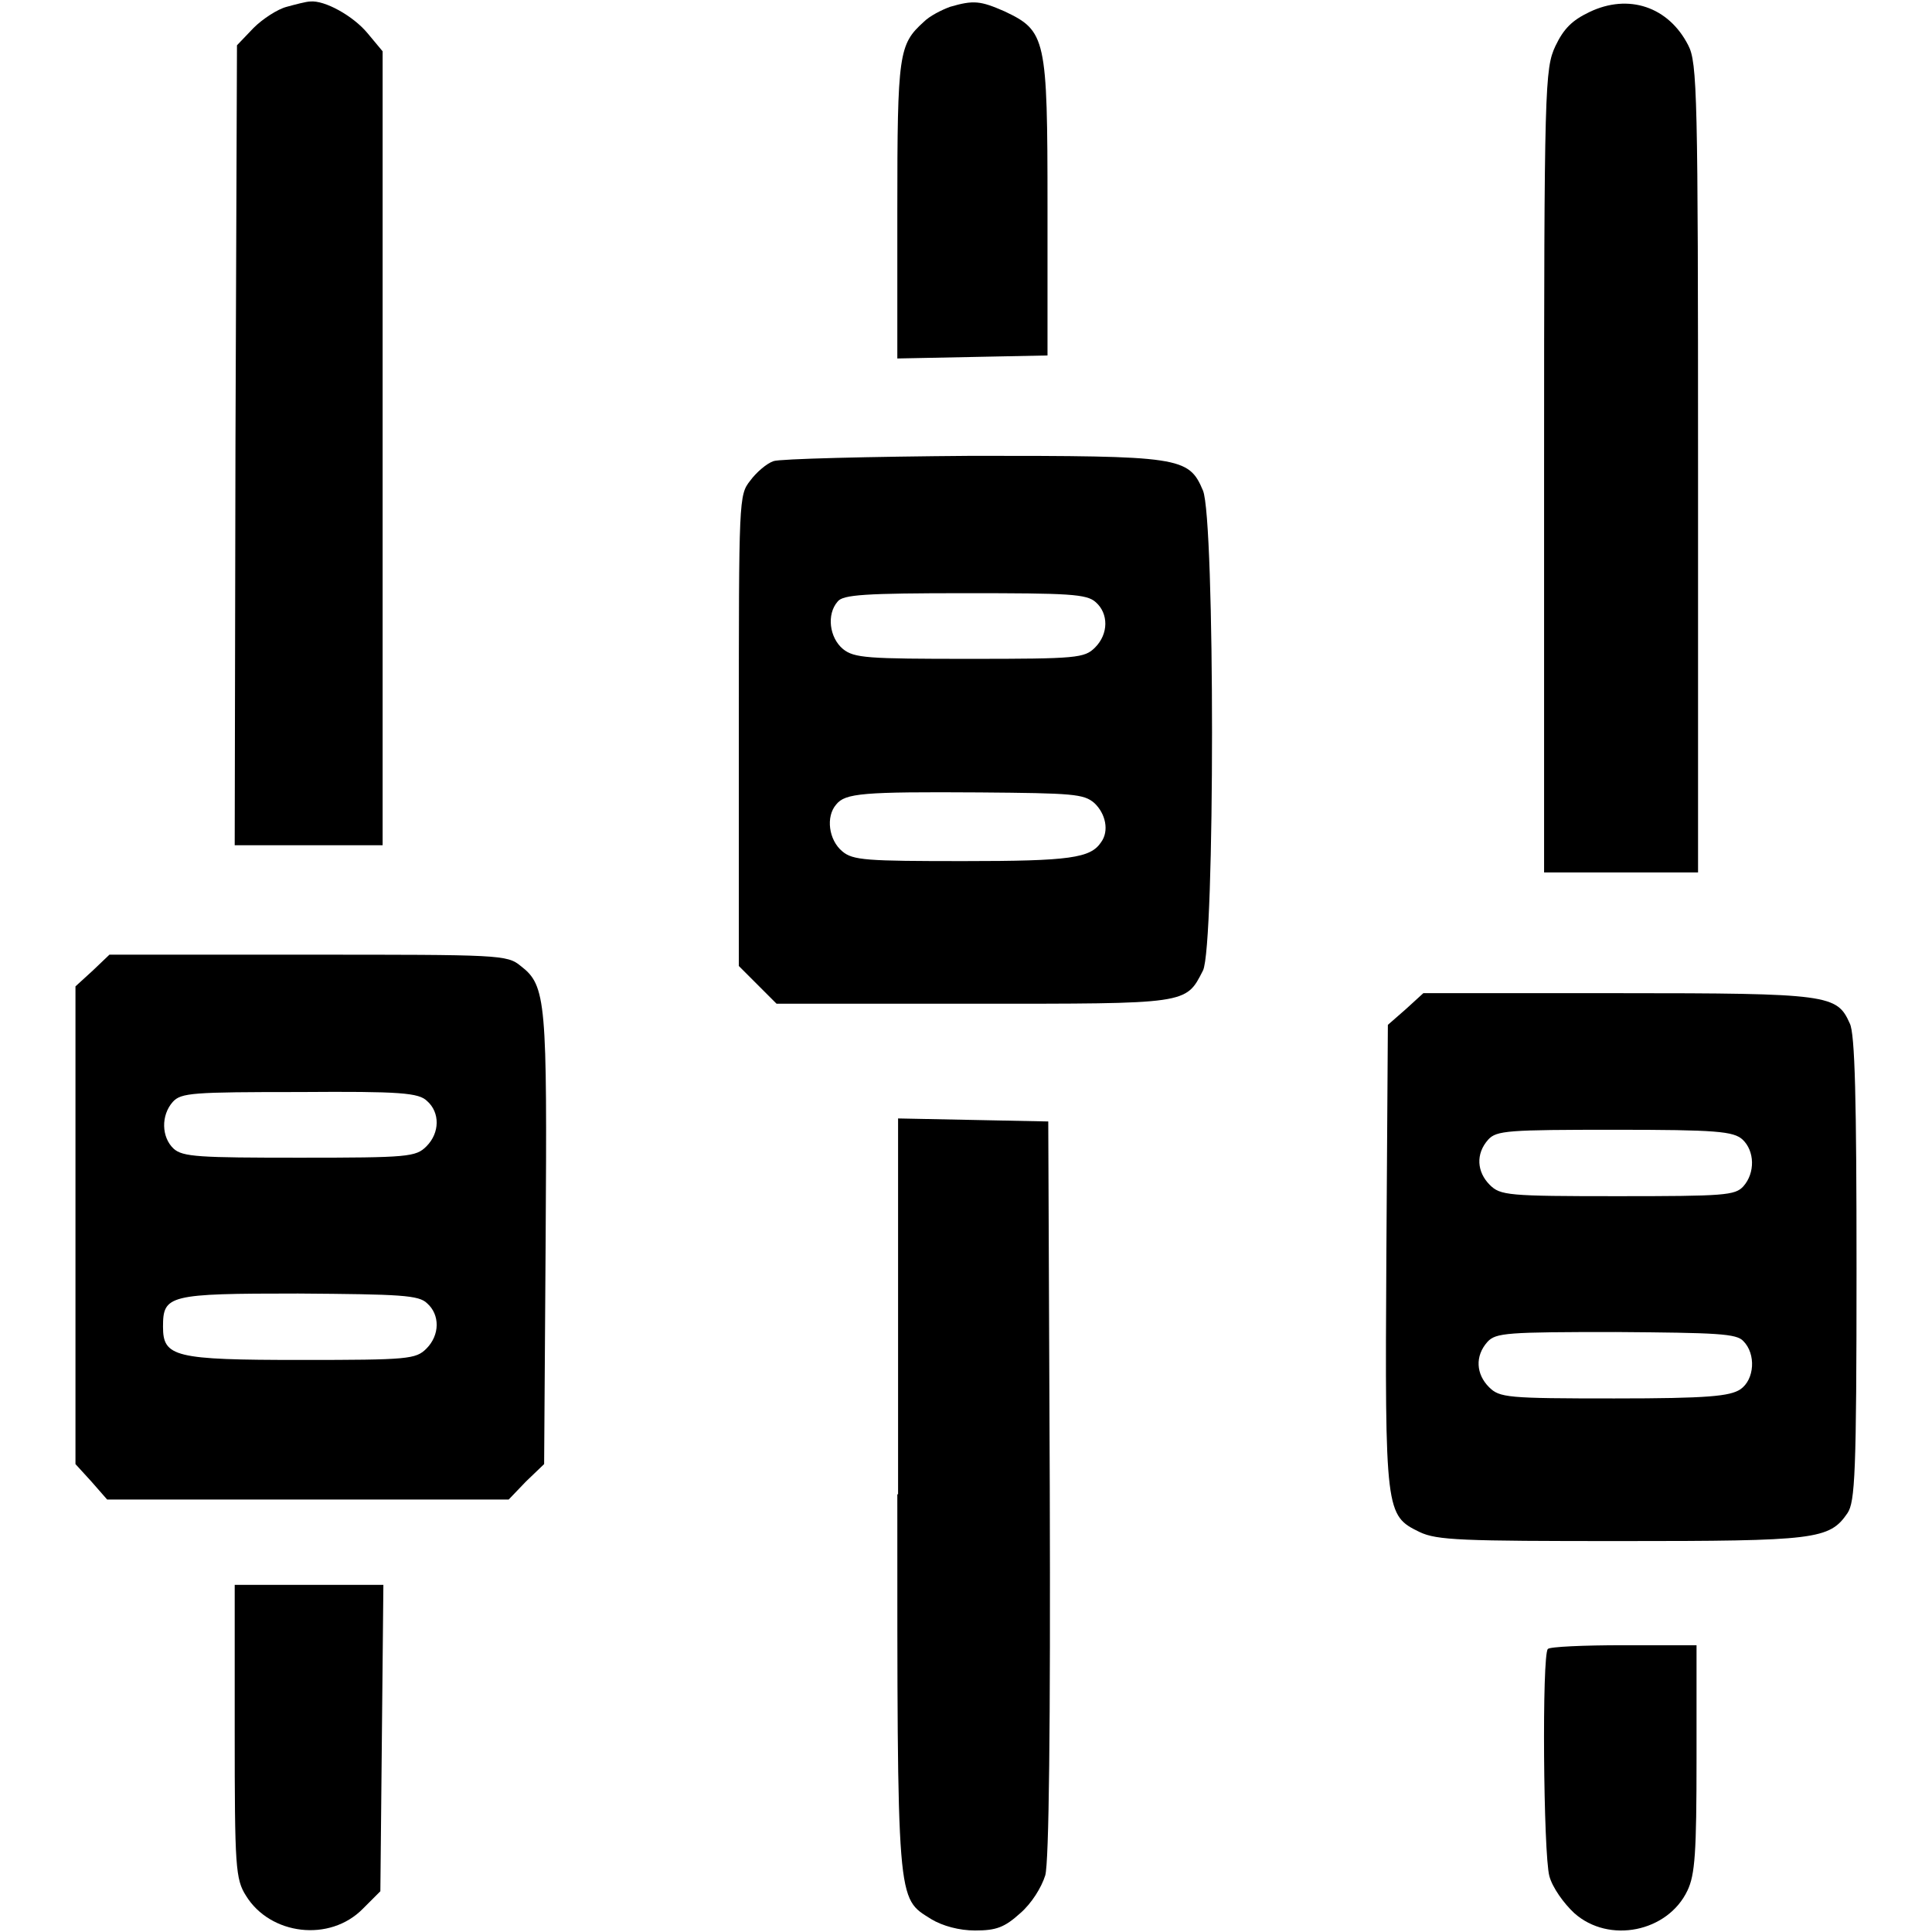 <?xml version="1.0" encoding="utf-8"?>
<!-- Svg Vector Icons : http://www.onlinewebfonts.com/icon -->
<!DOCTYPE svg PUBLIC "-//W3C//DTD SVG 1.1//EN" "http://www.w3.org/Graphics/SVG/1.1/DTD/svg11.dtd">
<svg version="1.1" xmlns="http://www.w3.org/2000/svg" xmlns:xlink="http://www.w3.org/1999/xlink" x="0px" y="0px" viewBox="0 0 256 256" enable-background="new 0 0 256 256" xml:space="preserve">
<g><g><g><path fill="#000000" d="M38,0.9c-1.2,0.3-3.2,1.6-4.4,2.8L31.4,6l-0.2,53L31.1,112h9.8h9.8V59.4V6.8l-2-2.4c-1.9-2.3-5.7-4.4-7.6-4.2C40.6,0.2,39.1,0.6,38,0.9z"/><path fill="#000000" d="M125.9,0.9c-1.1,0.4-2.7,1.2-3.5,2c-3.3,3-3.5,4.1-3.5,24.9v19.7l10-0.2l9.9-0.2V27.4c0-22.4-0.2-23.3-5.7-25.9C129.9,0.1,129,0,125.9,0.9z"/><path fill="#000000" d="M210.6,1.6c-2.3,1.1-3.4,2.2-4.5,4.5c-1.4,3-1.5,5.2-1.5,56.3v53.2h10.2h10.2V62c0-49.5-0.1-53.7-1.3-56C221.1,0.9,215.8-0.9,210.6,1.6z"/><path fill="#000000" d="M102.5,61.1c-0.9,0.3-2.3,1.5-3.1,2.6c-1.5,1.9-1.5,2.4-1.5,33.1v31.2l2.5,2.5l2.5,2.5h26.1c28.5,0,28.1,0.1,30.4-4.4c1.6-3.1,1.6-59.8,0-63.6c-1.9-4.5-3-4.6-30.6-4.6C115.1,60.5,103.3,60.8,102.5,61.1z M145.2,79.8c1.7,1.5,1.7,4.2-0.1,6c-1.4,1.4-2.4,1.5-16.6,1.5c-13.6,0-15.3-0.1-16.8-1.3c-1.8-1.5-2.2-4.6-0.7-6.3c0.7-0.9,3.6-1.1,16.9-1.1C141.7,78.6,144,78.7,145.2,79.8z M145,106.4c1.5,1.4,2,3.7,0.9,5.2c-1.4,2.1-4.1,2.5-18.2,2.5c-12.9,0-14.7-0.1-16.1-1.3c-1.8-1.5-2.2-4.6-0.8-6.2c1.2-1.5,3.5-1.7,19-1.6C142.2,105.1,143.6,105.2,145,106.4z"/><path fill="#000000" d="M12.3,128.6l-2.3,2.1v31.7V194l2.1,2.3l2.1,2.4h26.6h26.6l2.3-2.4l2.4-2.3l0.2-29.6c0.2-31.7,0.1-33.8-3.3-36.4c-1.8-1.5-2.8-1.5-28.2-1.5H14.5L12.3,128.6z M56.6,145.9c1.7,1.5,1.7,4.2-0.1,6c-1.4,1.4-2.4,1.5-16.8,1.5c-13.3,0-15.5-0.1-16.7-1.2c-1.6-1.5-1.7-4.4-0.1-6.2c1.1-1.2,2.6-1.3,16.8-1.3C53.1,144.6,55.5,144.8,56.6,145.9z M56.6,172.7c1.7,1.5,1.7,4.2-0.1,6c-1.4,1.4-2.4,1.5-16.6,1.5c-16.8,0-18.3-0.4-18.3-4.4c0-4.2,0.7-4.4,17.9-4.4C53.1,171.5,55.5,171.6,56.6,172.7z"/><path fill="#000000" d="M186.3,133.7l-2.4,2.1l-0.2,30.6c-0.2,34.1-0.1,34.4,4.4,36.6c2.3,1.1,5.6,1.2,26.6,1.2c25.9,0,27.7-0.2,30.1-3.7c1-1.5,1.2-5.2,1.2-32.4c0-22.2-0.2-31.2-0.9-32.5c-1.7-3.8-2.7-4-30.6-4h-25.9L186.3,133.7z M230.9,151c1.6,1.5,1.7,4.4,0.1,6.2c-1.1,1.2-2.5,1.3-16.7,1.3c-14.5,0-15.5-0.1-16.9-1.5c-1.7-1.7-1.9-4.1-0.2-6c1.1-1.2,2.6-1.3,16.8-1.3C227.4,149.7,229.7,149.9,230.9,151z M231,177.7c1.7,1.7,1.5,5.1-0.4,6.4c-1.4,0.9-4.2,1.2-16.7,1.2c-14.2,0-15.2-0.1-16.6-1.5c-1.7-1.7-1.9-4.1-0.2-6c1.1-1.2,2.6-1.3,17-1.3C227.5,176.6,230.1,176.7,231,177.7z"/><path fill="#000000" d="M118.9,198c0,54.9-0.1,53.4,4.5,56.3c1.5,0.9,3.7,1.5,5.8,1.5c2.8,0,3.9-0.4,6-2.3c1.5-1.3,2.8-3.4,3.3-5c0.5-1.7,0.7-20,0.6-51.3l-0.2-48.6l-9.9-0.2l-10-0.2V198z"/><path fill="#000000" d="M31.1,229.4c0,18,0.1,19.6,1.5,21.8c3.2,5.2,11.1,6.2,15.5,1.7l2.3-2.3l0.2-20.3l0.2-20.3h-9.9h-9.8L31.1,229.4L31.1,229.4z"/><path fill="#000000" d="M205.1,218.5c-0.8,0.7-0.6,27.2,0.2,30.1c0.4,1.5,1.9,3.6,3.3,4.9c4.6,4.1,12.4,2.5,15-3c1-2.1,1.2-5,1.2-17.5v-15h-9.7C209.9,218,205.3,218.2,205.1,218.5z"/></g></g></g>
</svg>